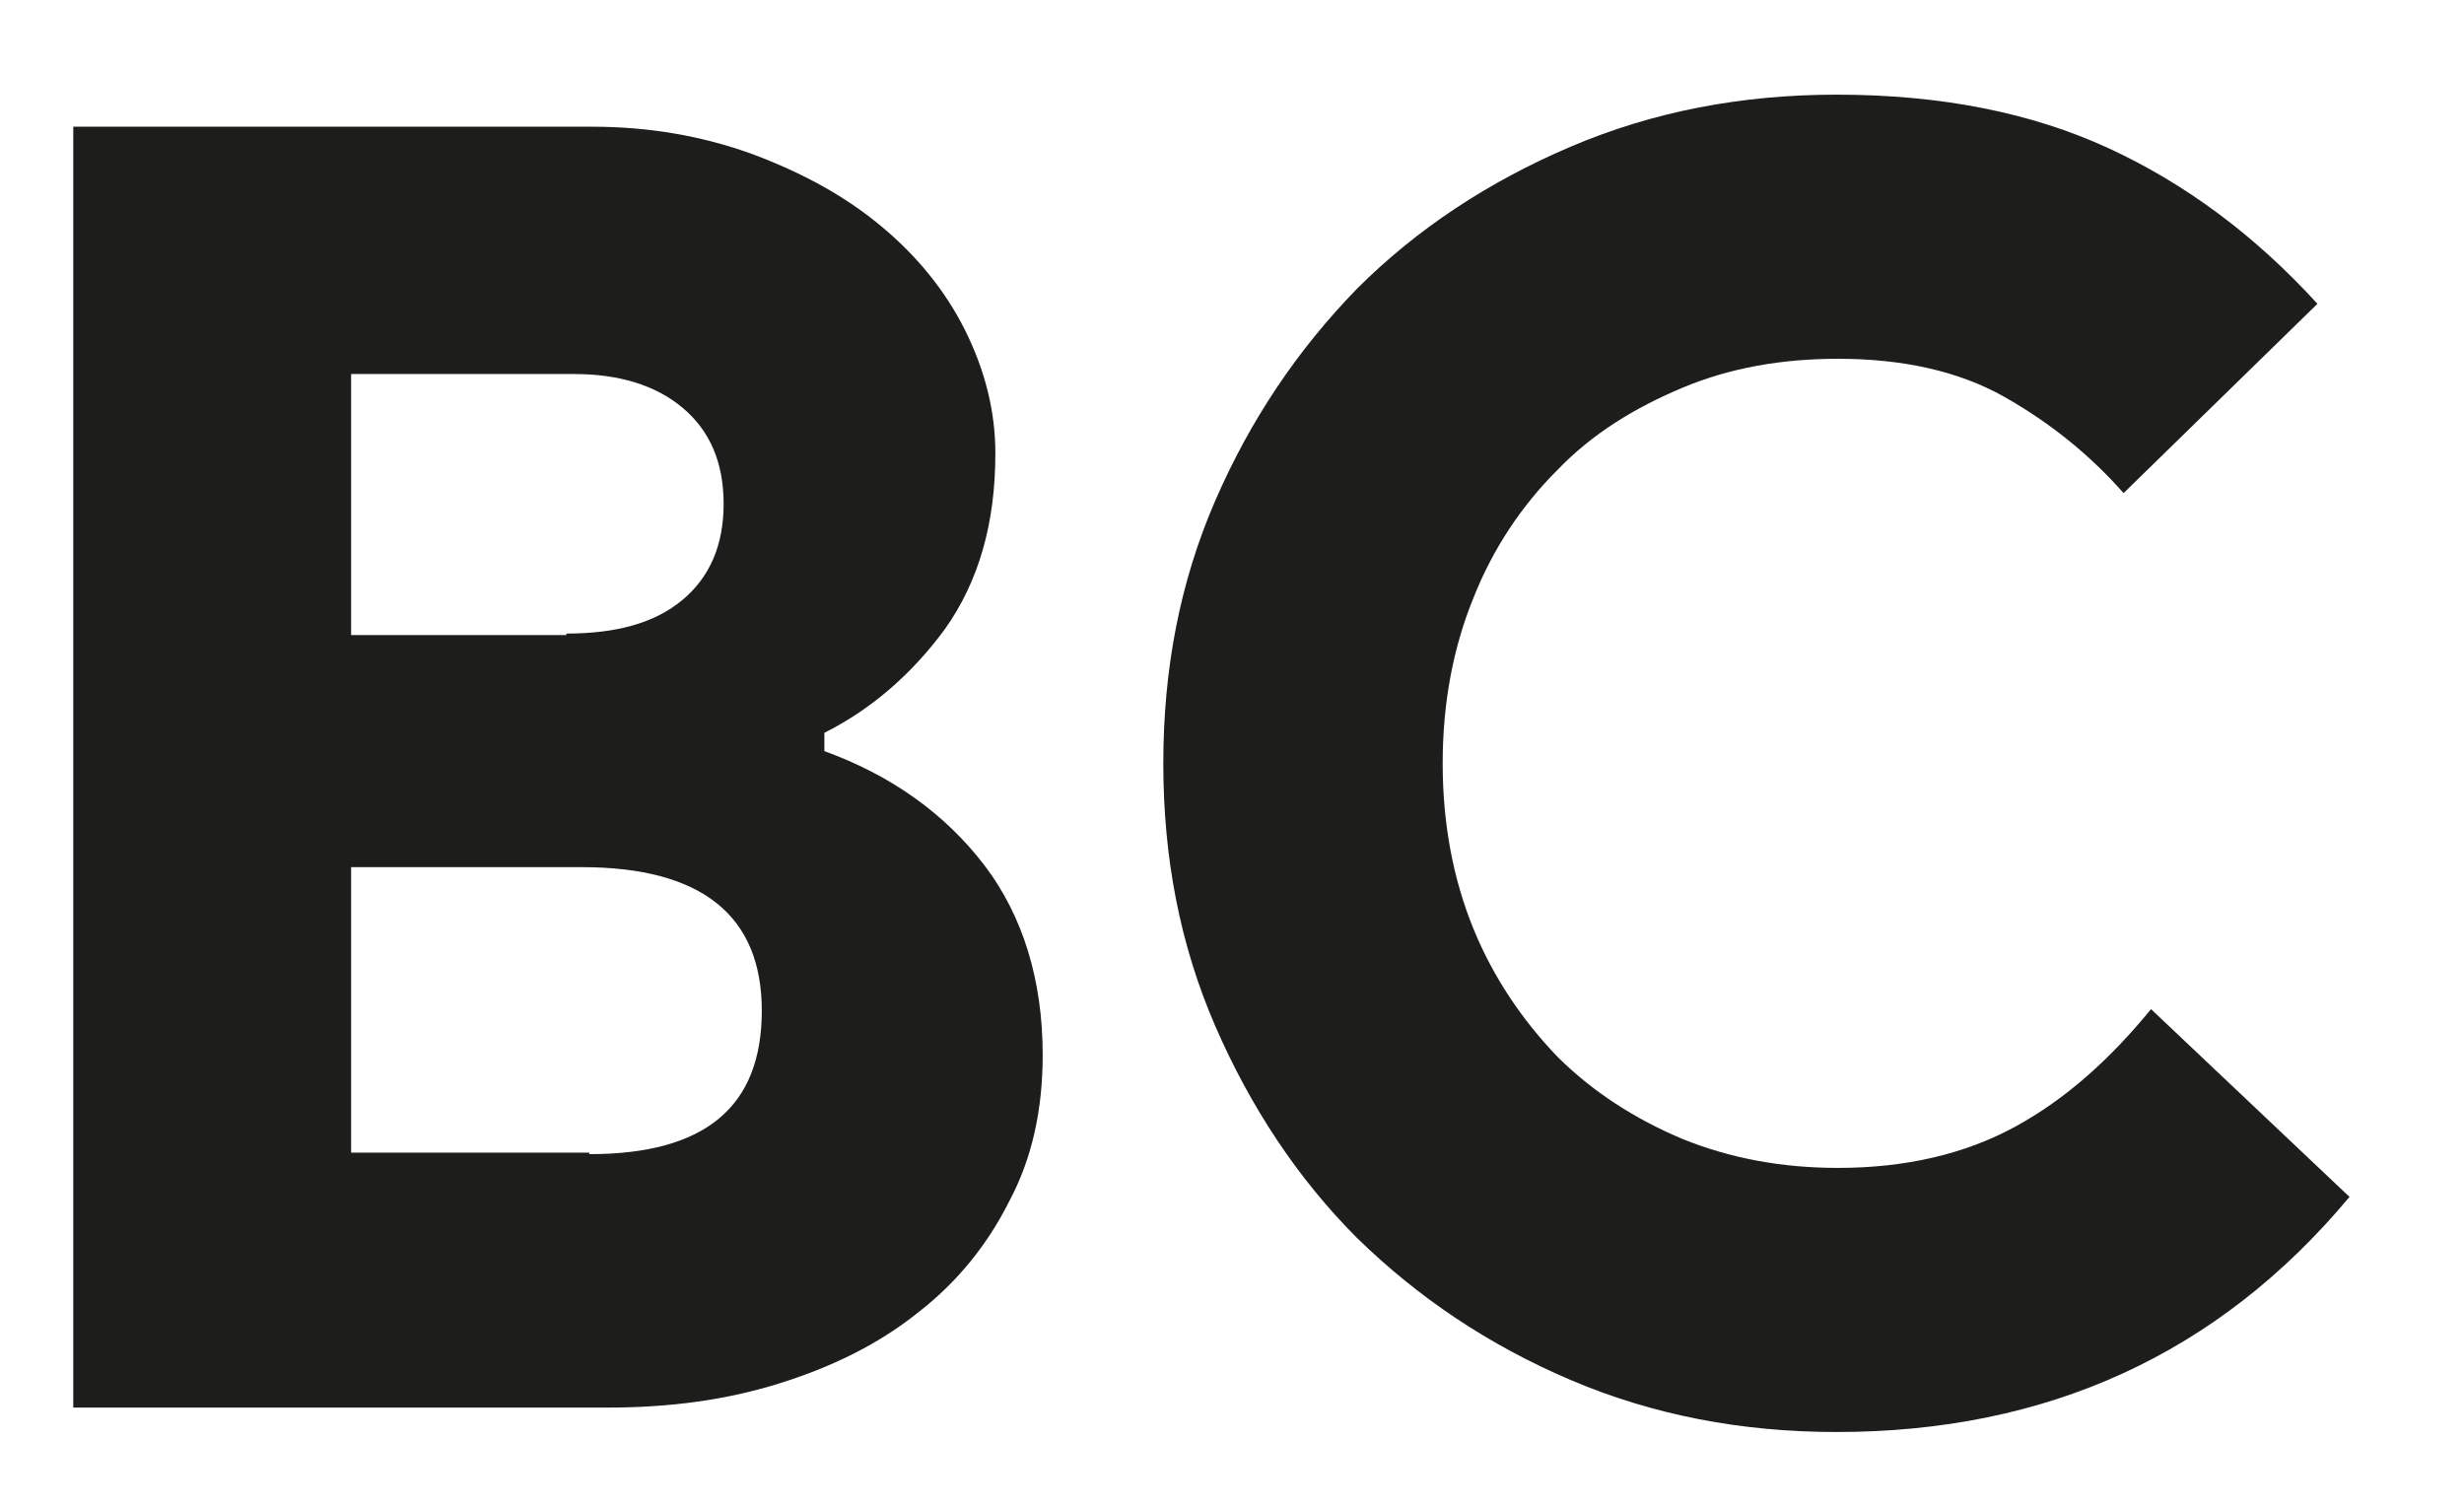 <?xml version="1.0" encoding="UTF-8"?>
<!-- Generator: Adobe Illustrator 24.0.3, SVG Export Plug-In . SVG Version: 6.00 Build 0)  -->
<svg xmlns="http://www.w3.org/2000/svg" xmlns:xlink="http://www.w3.org/1999/xlink" version="1.1" id="Calque_1" x="0px" y="0px" viewBox="0 0 161.4 98.7" style="enable-background:new 0 0 161.4 98.7;" xml:space="preserve">
<style type="text/css">
	.st0{fill:#1D1D1B;}
</style>
<g>
	<path class="st0" d="M4.8,8.3h34c3.7,0,7.2,0.6,10.5,1.8c3.2,1.2,6,2.7,8.4,4.7c2.3,1.9,4.2,4.2,5.5,6.8c1.3,2.6,2,5.3,2,8.1   c0,4.6-1.1,8.4-3.3,11.5c-2.2,3-4.9,5.3-7.9,6.8v1.2c4.4,1.6,7.9,4.1,10.5,7.5c2.5,3.3,3.8,7.5,3.8,12.4c0,3.6-0.7,6.8-2.2,9.6   c-1.4,2.8-3.4,5.3-6,7.3c-2.5,2-5.5,3.5-9,4.6c-3.5,1.1-7.2,1.6-11.3,1.6h-35V8.3z M37.1,41.5c3.3,0,5.8-0.7,7.6-2.2   c1.8-1.5,2.7-3.6,2.7-6.3c0-2.7-0.9-4.8-2.7-6.3c-1.8-1.5-4.2-2.2-7.1-2.2H23v17.1H37.1z M38.6,75.6c7.6,0,11.3-3.1,11.3-9.4   c0-6.2-3.9-9.4-11.8-9.4H23v18.7H38.6z"></path>
	<path class="st0" d="M153.9,78.4c-8.6,10.3-19.8,15.4-33.6,15.4c-6.2,0-12-1.1-17.4-3.4c-5.4-2.3-10-5.4-14-9.3   c-3.9-3.9-7-8.6-9.3-13.9c-2.3-5.3-3.4-11-3.4-17.2s1.1-11.9,3.4-17.2c2.3-5.3,5.4-9.9,9.3-13.9c3.9-3.9,8.6-7,14-9.3   c5.4-2.3,11.2-3.4,17.4-3.4c6.9,0,12.8,1.2,17.8,3.5c5,2.3,9.6,5.7,13.7,10.2l-12.7,12.4c-2.2-2.5-4.8-4.6-7.8-6.3   c-3-1.7-6.7-2.5-10.9-2.5c-3.7,0-7.1,0.6-10.2,1.9c-3.1,1.3-5.9,3-8.2,5.4c-2.3,2.3-4.2,5.1-5.5,8.4c-1.3,3.2-2,6.8-2,10.8   s0.7,7.6,2,10.8c1.3,3.2,3.2,6,5.5,8.4c2.3,2.3,5.1,4.1,8.2,5.4c3.2,1.3,6.6,1.9,10.2,1.9c4.4,0,8.3-0.9,11.6-2.7   c3.3-1.8,6.2-4.4,8.9-7.7L153.9,78.4z"></path>
</g>
</svg>
